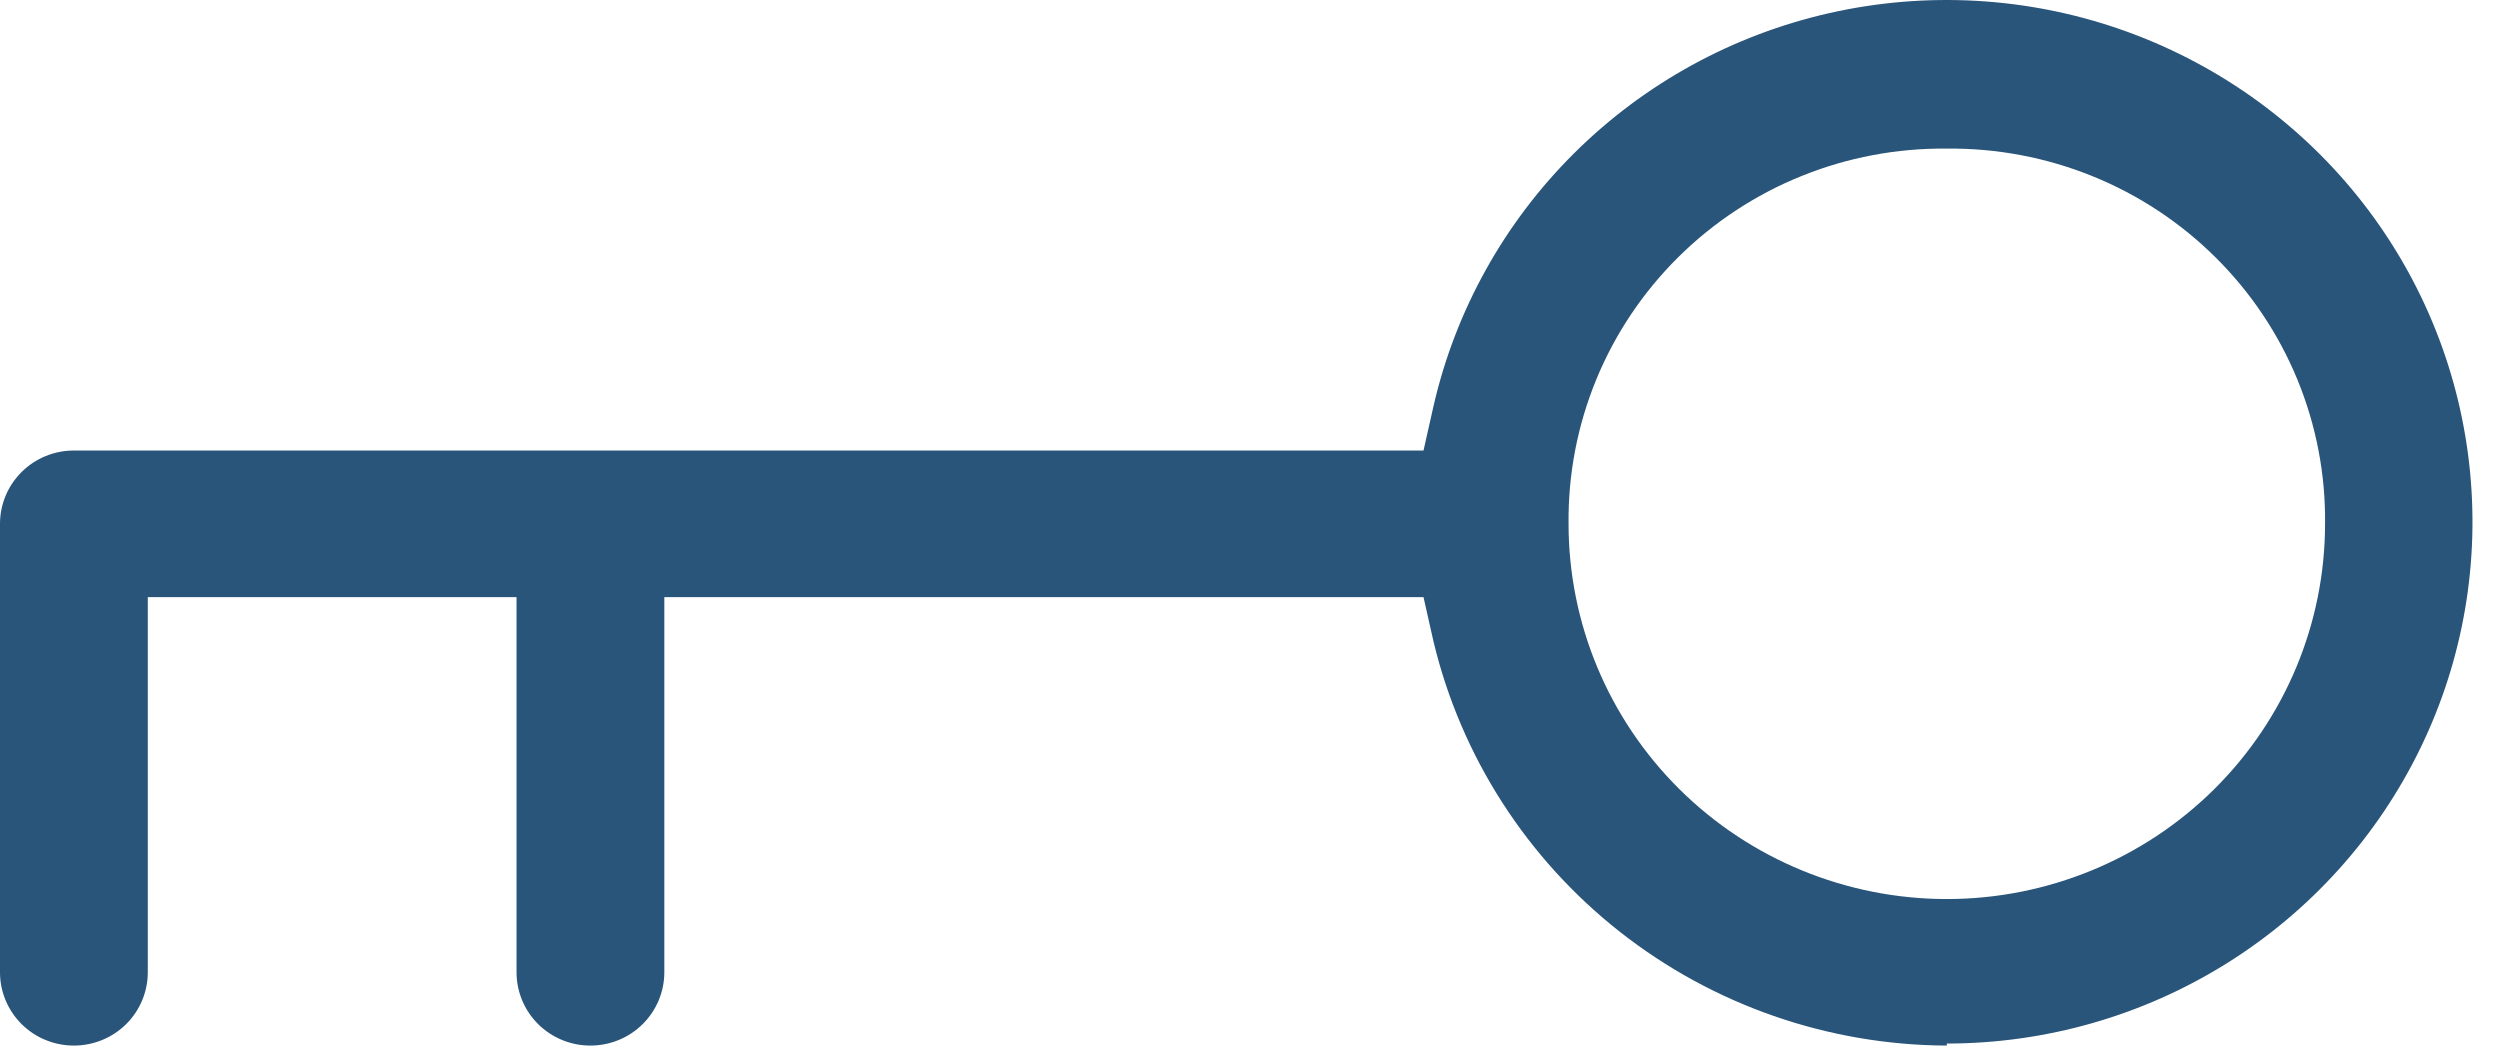 <svg width="52" height="22" viewBox="0 0 52 22" fill="none" xmlns="http://www.w3.org/2000/svg">
<path d="M40.494 21.748C38.024 21.738 35.63 20.904 33.695 19.383C31.759 17.861 30.395 15.739 29.82 13.357L29.609 12.42H13.818V20.224C13.818 20.628 13.656 21.016 13.367 21.302C13.079 21.588 12.688 21.748 12.281 21.748C11.873 21.748 11.482 21.588 11.194 21.302C10.906 21.016 10.744 20.628 10.744 20.224V12.42H3.074V20.224C3.074 20.628 2.912 21.016 2.624 21.302C2.335 21.588 1.944 21.748 1.537 21.748C1.129 21.748 0.738 21.588 0.45 21.302C0.162 21.016 0 20.628 0 20.224L0 10.895C0 10.491 0.162 10.103 0.45 9.817C0.738 9.531 1.129 9.371 1.537 9.371H29.609L29.82 8.434C30.279 6.443 31.296 4.62 32.752 3.177C34.208 1.733 36.046 0.726 38.053 0.272C40.061 -0.182 42.157 -0.066 44.1 0.609C46.044 1.284 47.756 2.489 49.04 4.085C50.324 5.682 51.127 7.606 51.358 9.635C51.59 11.665 51.239 13.718 50.346 15.558C49.453 17.399 48.055 18.952 46.312 20.04C44.57 21.128 42.553 21.705 40.494 21.706V21.748ZM40.494 3.091C39.458 3.08 38.429 3.274 37.47 3.662C36.51 4.05 35.638 4.625 34.905 5.352C34.173 6.079 33.593 6.943 33.202 7.895C32.811 8.847 32.615 9.867 32.626 10.895C32.626 12.965 33.455 14.95 34.931 16.414C36.406 17.877 38.407 18.7 40.494 18.7C42.58 18.7 44.582 17.877 46.057 16.414C47.532 14.95 48.361 12.965 48.361 10.895C48.373 9.867 48.177 8.847 47.786 7.895C47.394 6.943 46.815 6.079 46.082 5.352C45.349 4.625 44.478 4.05 43.518 3.662C42.558 3.274 41.53 3.08 40.494 3.091Z" fill="#29557A"/>
</svg>
